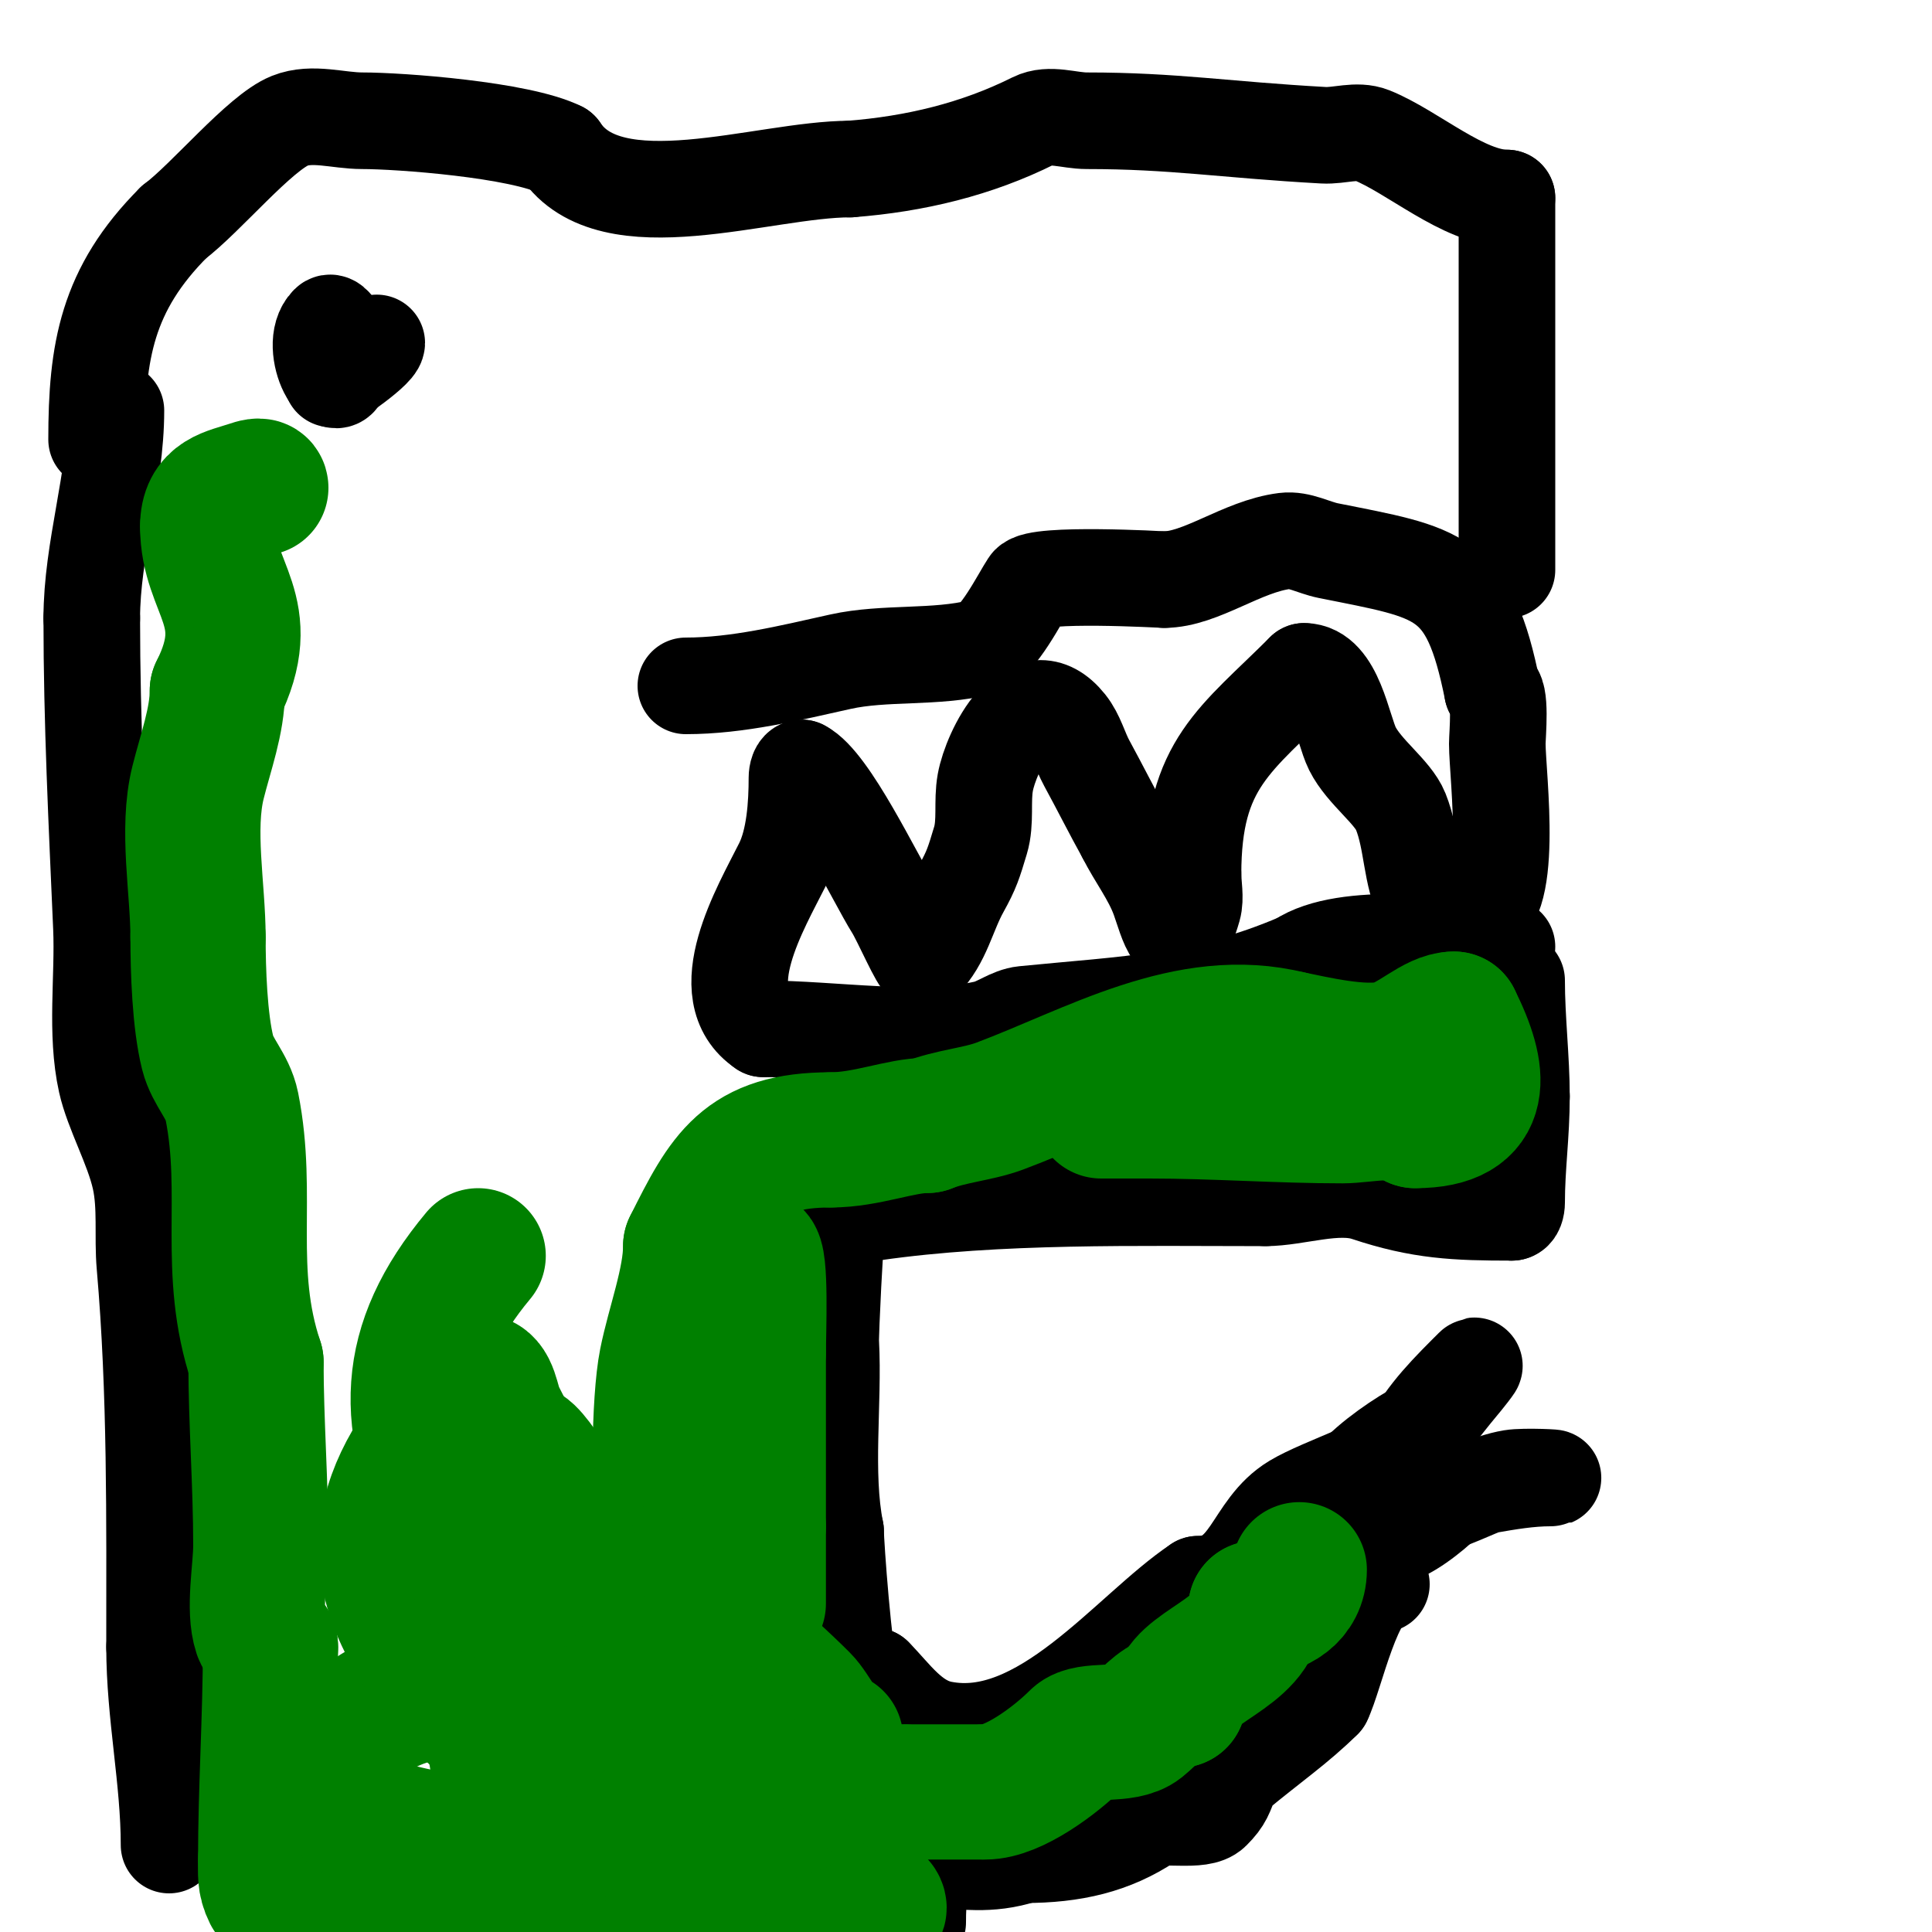 <svg viewBox='0 0 400 400' version='1.1' xmlns='http://www.w3.org/2000/svg' xmlns:xlink='http://www.w3.org/1999/xlink'><g fill='none' stroke='#000000' stroke-width='20' stroke-linecap='round' stroke-linejoin='round'><path d='M314,203c0,8.09 1,16.216 1,24'/><path d='M315,227c0,7.915 -1,14.504 -1,22c0,0.745 -0.255,2 -1,2'/><path d='M313,251c-11.618,0 -18.923,-0.308 -30,-4c-6.267,-2.089 -14.601,1 -21,1'/><path d='M262,248c-26.577,0 -55.26,-0.677 -81,3c-5.475,0.782 -10.533,-0.367 -16,1'/><path d='M312,196c-11.209,0 -33.272,-3.486 -43,3'/><path d='M269,199c-20.154,8.638 -35.58,8.858 -57,11c-2.834,0.283 -5.22,2.382 -8,3c-13.865,3.081 -31.52,0 -46,0'/><path d='M158,213c-11.041,-7.361 -0.427,-25.146 4,-34c2.533,-5.065 3,-12.334 3,-18c0,-0.745 0.255,-2 1,-2'/><path d='M166,159c5.756,2.878 15.142,22.827 19,29c1.572,2.516 5.456,11.544 6,11'/><path d='M191,199c4.206,-4.206 5.118,-9.813 8,-15c2.179,-3.922 2.609,-5.362 4,-10c1.153,-3.845 0.282,-8.051 1,-12c1.174,-6.458 8.871,-22.161 17,-12c1.862,2.328 2.572,5.383 4,8c2.713,4.975 5.248,10.046 8,15'/><path d='M233,173c2.201,4.402 5.318,8.375 7,13c1.643,4.519 3.653,13.716 7,2c0.587,-2.054 0,-4.814 0,-7'/><path d='M247,181c0,-22.886 8.787,-27.787 23,-42'/><path d='M270,139c6.34,0 7.961,11.922 10,16c2.436,4.871 8.38,8.95 10,13c2.499,6.247 2.009,13.018 5,19'/><path d='M295,187c0,1.354 8.084,2 10,2'/><path d='M305,189c8.832,0 5,-28.333 5,-35c0,-1.805 0.894,-11 -1,-11'/><path d='M309,143c-4.84,-24.198 -10.806,-24.361 -34,-29c-3.014,-0.603 -5.951,-2.381 -9,-2c-8.884,1.11 -17.345,8 -25,8'/><path d='M241,120c-0.237,0 -26.334,-1.499 -28,1c-1.686,2.528 -6.447,12.112 -10,13c-9.327,2.332 -19.816,0.959 -29,3c-10.376,2.306 -21.251,5 -32,5'/><path d='M312,118c0,-25.667 0,-51.333 0,-77'/><path d='M312,41c-8.91,0 -19.51,-9.604 -28,-13c-3.095,-1.238 -6.672,0.185 -10,0c-20.617,-1.145 -30.917,-3 -49,-3c-3.667,0 -7.72,-1.64 -11,0c-11.784,5.892 -24.547,8.965 -38,10'/><path d='M176,35c-17.986,0 -49.552,11.672 -60,-4'/><path d='M116,31c-8.324,-4.162 -33.163,-6 -41,-6c-5,0 -10.358,-1.857 -15,0c-6.231,2.493 -17.372,16.029 -24,21'/><path d='M36,46c-13.884,13.884 -16,26.814 -16,45'/><path d='M78,69'/><path d='M78,71c0,1.695 -11.453,9.453 -9,7'/><path d='M69,78c0,-2.075 1.606,-5.366 1,-9c-0.155,-0.93 -1.333,-2.667 -2,-2c-4.752,4.752 3,18.939 3,7'/><path d='M71,74c0,-1.411 0.671,-3 -1,-3'/><path d='M24,85c0,14.338 -5,28.719 -5,43'/><path d='M19,128c0,21.444 1.069,42.593 2,64c0.451,10.375 -1.257,21.844 1,32c1.349,6.073 5.544,13.45 7,20c1.304,5.866 0.479,12.013 1,18c2.29,26.336 2,52.595 2,79'/><path d='M32,341c0,13.903 3,27.437 3,41'/><path d='M173,258c0,-3.239 -1.108,17.951 -1,20c0.654,12.425 -1.402,26.988 1,39'/><path d='M173,317c0,2.628 1.741,26.481 3,29c0.76,1.52 3.3,1 5,1'/><path d='M181,347c3.946,3.946 7.698,9.74 14,11c20.642,4.128 38.722,-20.481 53,-30'/><path d='M248,328c11.237,0 11.025,-11.615 20,-17c5.772,-3.463 19.844,-7.844 24,-12'/><path d='M292,299c3.163,-6.325 8.322,-11.322 13,-16c1.179,-1.179 -1.915,2.735 -3,4c-0.589,0.687 -6,7.286 -6,8'/><path d='M296,295c-2.669,0 -26.633,16 -13,16c2.333,0 4.698,0.384 7,0c1.771,-0.295 3.333,-1.333 5,-2'/><path d='M295,309c8.656,0 17.17,-3 26,-3c2.667,0 -5.37,-0.438 -8,0c-4.942,0.824 -9.273,3.424 -14,5'/><path d='M299,311c-2.222,2.222 -8.098,7 -11,7'/><path d='M286,328c-5.69,0 -9.545,19.09 -12,24'/><path d='M274,352c-5.189,5.189 -11.288,9.407 -18,15c-0.362,0.302 -0.825,0.562 -1,1c-1.408,3.52 -1.499,4.499 -4,7c-2.508,2.508 -10.359,0.239 -13,2c-7.687,5.125 -15.817,7 -26,7'/><path d='M212,384c-14.949,4.983 -22,-6.039 -22,14'/></g>
<g fill='none' stroke='#008000' stroke-width='28' stroke-linecap='round' stroke-linejoin='round'><path d='M54,101c0,-0.667 -1.368,-0.211 -2,0c-4.788,1.596 -9,1.933 -9,8'/><path d='M43,109c0,13.091 10.303,17.395 2,34'/><path d='M45,143c0,6.208 -2.434,12.736 -4,19c-2.423,9.692 0,22.088 0,32'/><path d='M41,194c0,6.939 0.341,17.366 2,24c0.992,3.968 4.17,6.85 5,11c3.718,18.589 -1.322,34.035 5,53'/><path d='M53,282c0,12.339 1,25.302 1,38c0,5.097 -1.603,13.191 0,18c0.38,1.14 2,1.798 2,3'/><path d='M56,341c0,14.751 -1,29.383 -1,44'/><path d='M55,385c0,2.831 -0.242,4.517 1,7'/><path d='M56,393'/><path d='M74,395c6.249,0 10.792,-2.264 16,-4c4.8,-1.6 11.2,1.6 16,0c4.271,-1.424 8.162,-3 14,-3'/><path d='M120,388c9.778,0 20.279,2.843 30,4c9.979,1.188 19.997,2.032 30,3c0.664,0.064 2,0.667 2,0c0,-1.821 -6.837,-3.806 -8,-4c-8.648,-1.441 -19.172,-1 -28,-1'/><path d='M146,390c-0.572,0 -7,0 -7,0c0,0 6.582,-4.791 7,-5c4.096,-2.048 6.993,-5.996 11,-8c4.616,-2.308 9.707,-3.138 14,-6'/><path d='M171,371'/><path d='M179,371c2.667,0 5.333,0 8,0'/><path d='M188,371c5,0 10,0 15,0'/><path d='M204,371c5.838,0 14.64,-6.64 19,-11c2.232,-2.232 9.705,-0.364 13,-3c2.23,-1.784 4.658,-5 8,-5'/><path d='M244,352c0,-6.765 16,-9.647 16,-19'/><path d='M260,333c4.233,0 9,-2.638 9,-8'/><path d='M269,325'/><path d='M173,360c-2.355,0 -4.638,-5.638 -7,-8c-8.026,-8.026 -17.722,-15.583 -24,-25'/><path d='M142,327c0,-3.714 -3.192,-4.768 -4,-8c-1.885,-7.54 -1.582,-29.092 0,-37c1.541,-7.705 5,-16.707 5,-24'/><path d='M143,258c7.268,-14.537 11.169,-22 29,-22'/><path d='M172,236c7.411,0 14.437,-3 20,-3'/><path d='M192,233c4.801,-1.92 10.51,-2.316 15,-4c19.218,-7.207 39.082,-19.229 60,-14'/><path d='M267,215c4.839,0.968 15.085,3.479 21,2c4.739,-1.185 9.129,-6 13,-6'/><path d='M301,211c5.577,11.155 7.074,21 -8,21'/><path d='M293,232c-2.933,-2.933 -10.707,-1 -15,-1c-13.284,0 -26.488,-1 -40,-1'/><path d='M238,230c-3.333,0 -6.667,0 -10,0'/><path d='M156,260c1.657,0 1,16.109 1,20'/><path d='M157,280c0,12 0,24 0,36'/><path d='M157,316c0,5.333 0,10.667 0,16'/><path d='M152,365c0,-9.075 -5.001,-10.999 -13,-3'/><path d='M139,362c-6.571,6.571 -14.327,15.531 -23,19c-7.863,3.145 -37.34,-0.34 -43,-6'/><path d='M73,375c0,-3.99 -3.292,-8.124 -2,-12c5.362,-16.087 32.646,-14 46,-14c3.601,0 14.283,0.717 17,-2'/><path d='M134,347c0,-5.084 4.651,-13.697 2,-19c-3.512,-7.023 -18.542,6.471 -19,7c-6.972,8.045 -7.327,11.43 -11,20c-0.657,1.532 -2.255,2.509 -3,4c-0.745,1.491 0,6.667 0,5c0,-1.667 0,-3.333 0,-5'/><path d='M103,359c0,-16.792 5,-33.386 5,-50'/><path d='M108,301c0,-2.357 3.831,2.954 5,5c1.413,2.473 2.251,5.252 3,8c2.634,9.656 10.374,43.104 -7,46c-7.12,1.187 -16.022,-10.575 -20,-16c-16.581,-22.61 -8.61,-39.39 10,-58'/><path d='M99,286c2.687,0 2.798,4.596 4,7c4.273,8.546 8,14.176 8,24c0,2.141 0.351,18.011 -8,13c-4.722,-2.833 -6.745,-9.491 -9,-14c-10.648,-21.296 -10.545,-37.346 5,-56'/></g>
</svg>